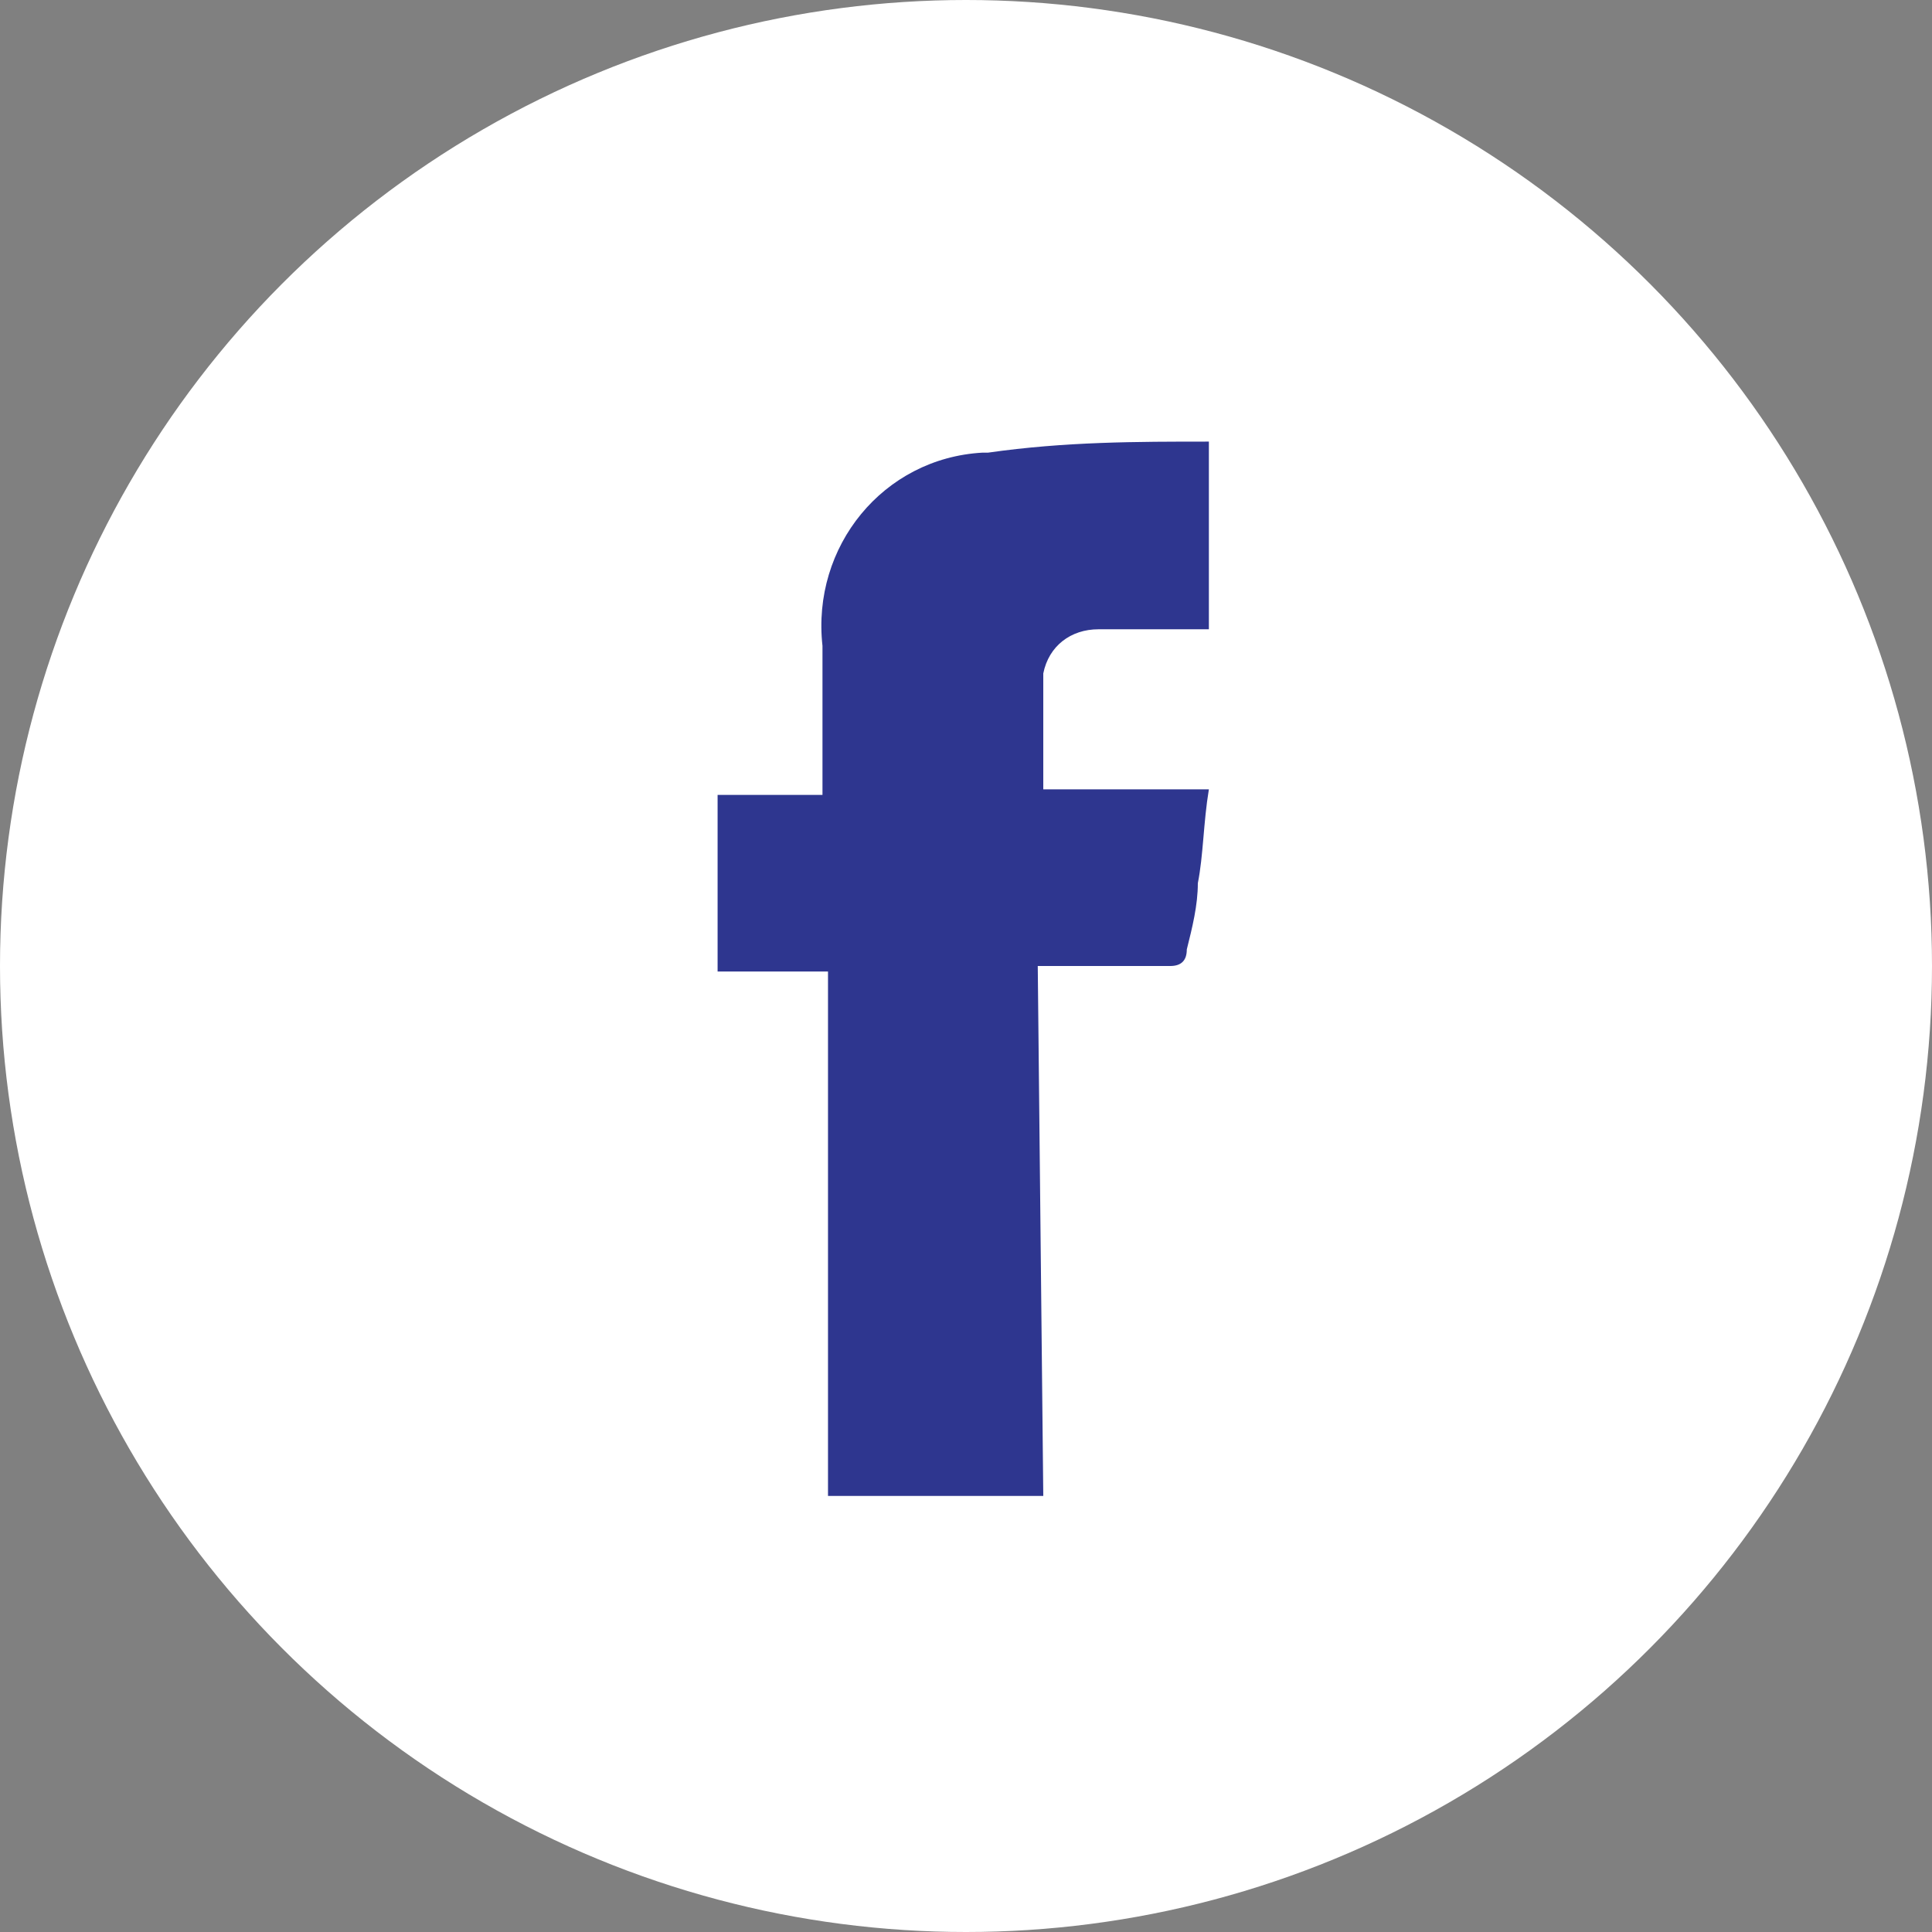 <?xml version="1.0" encoding="utf-8"?>
<!-- Generator: Adobe Illustrator 25.4.1, SVG Export Plug-In . SVG Version: 6.00 Build 0)  -->
<svg version="1.1" id="Layer_1" xmlns="http://www.w3.org/2000/svg" xmlns:xlink="http://www.w3.org/1999/xlink" x="0px" y="0px"
	 viewBox="0 0 35 35" style="enable-background:new 0 0 35 35;" xml:space="preserve">
<rect x="0" y="0" width="35" height="35" fill="#808080" stroke="none"/>
<style type="text/css">
	.st0{fill:#FFFFFF;}
	.st1{fill:#2E368F;}
</style>
<circle id="Ellipse_10" class="st0" cx="17.5" cy="17.5" r="17.5"/>
<path id="Path_20" class="st1" d="M18.9,27.1h-3.9v-9.5H13v-3.2h1.9V14c0-0.8,0-1.6,0-2.3c-0.2-1.8,1.1-3.4,2.9-3.5c0,0,0.1,0,0.1,0
	C19.3,8,20.6,8,21.9,8v3.4h-0.5c-0.5,0-1,0-1.5,0c-0.5,0-0.9,0.3-1,0.8c0,0,0,0.1,0,0.1c0,0.7,0,1.3,0,2h3c-0.1,0.6-0.1,1.2-0.2,1.7
	c0,0.4-0.1,0.8-0.2,1.2c0,0.2-0.1,0.3-0.3,0.3c-0.8,0-1.6,0-2.4,0L18.9,27.1z"/>
</svg>
